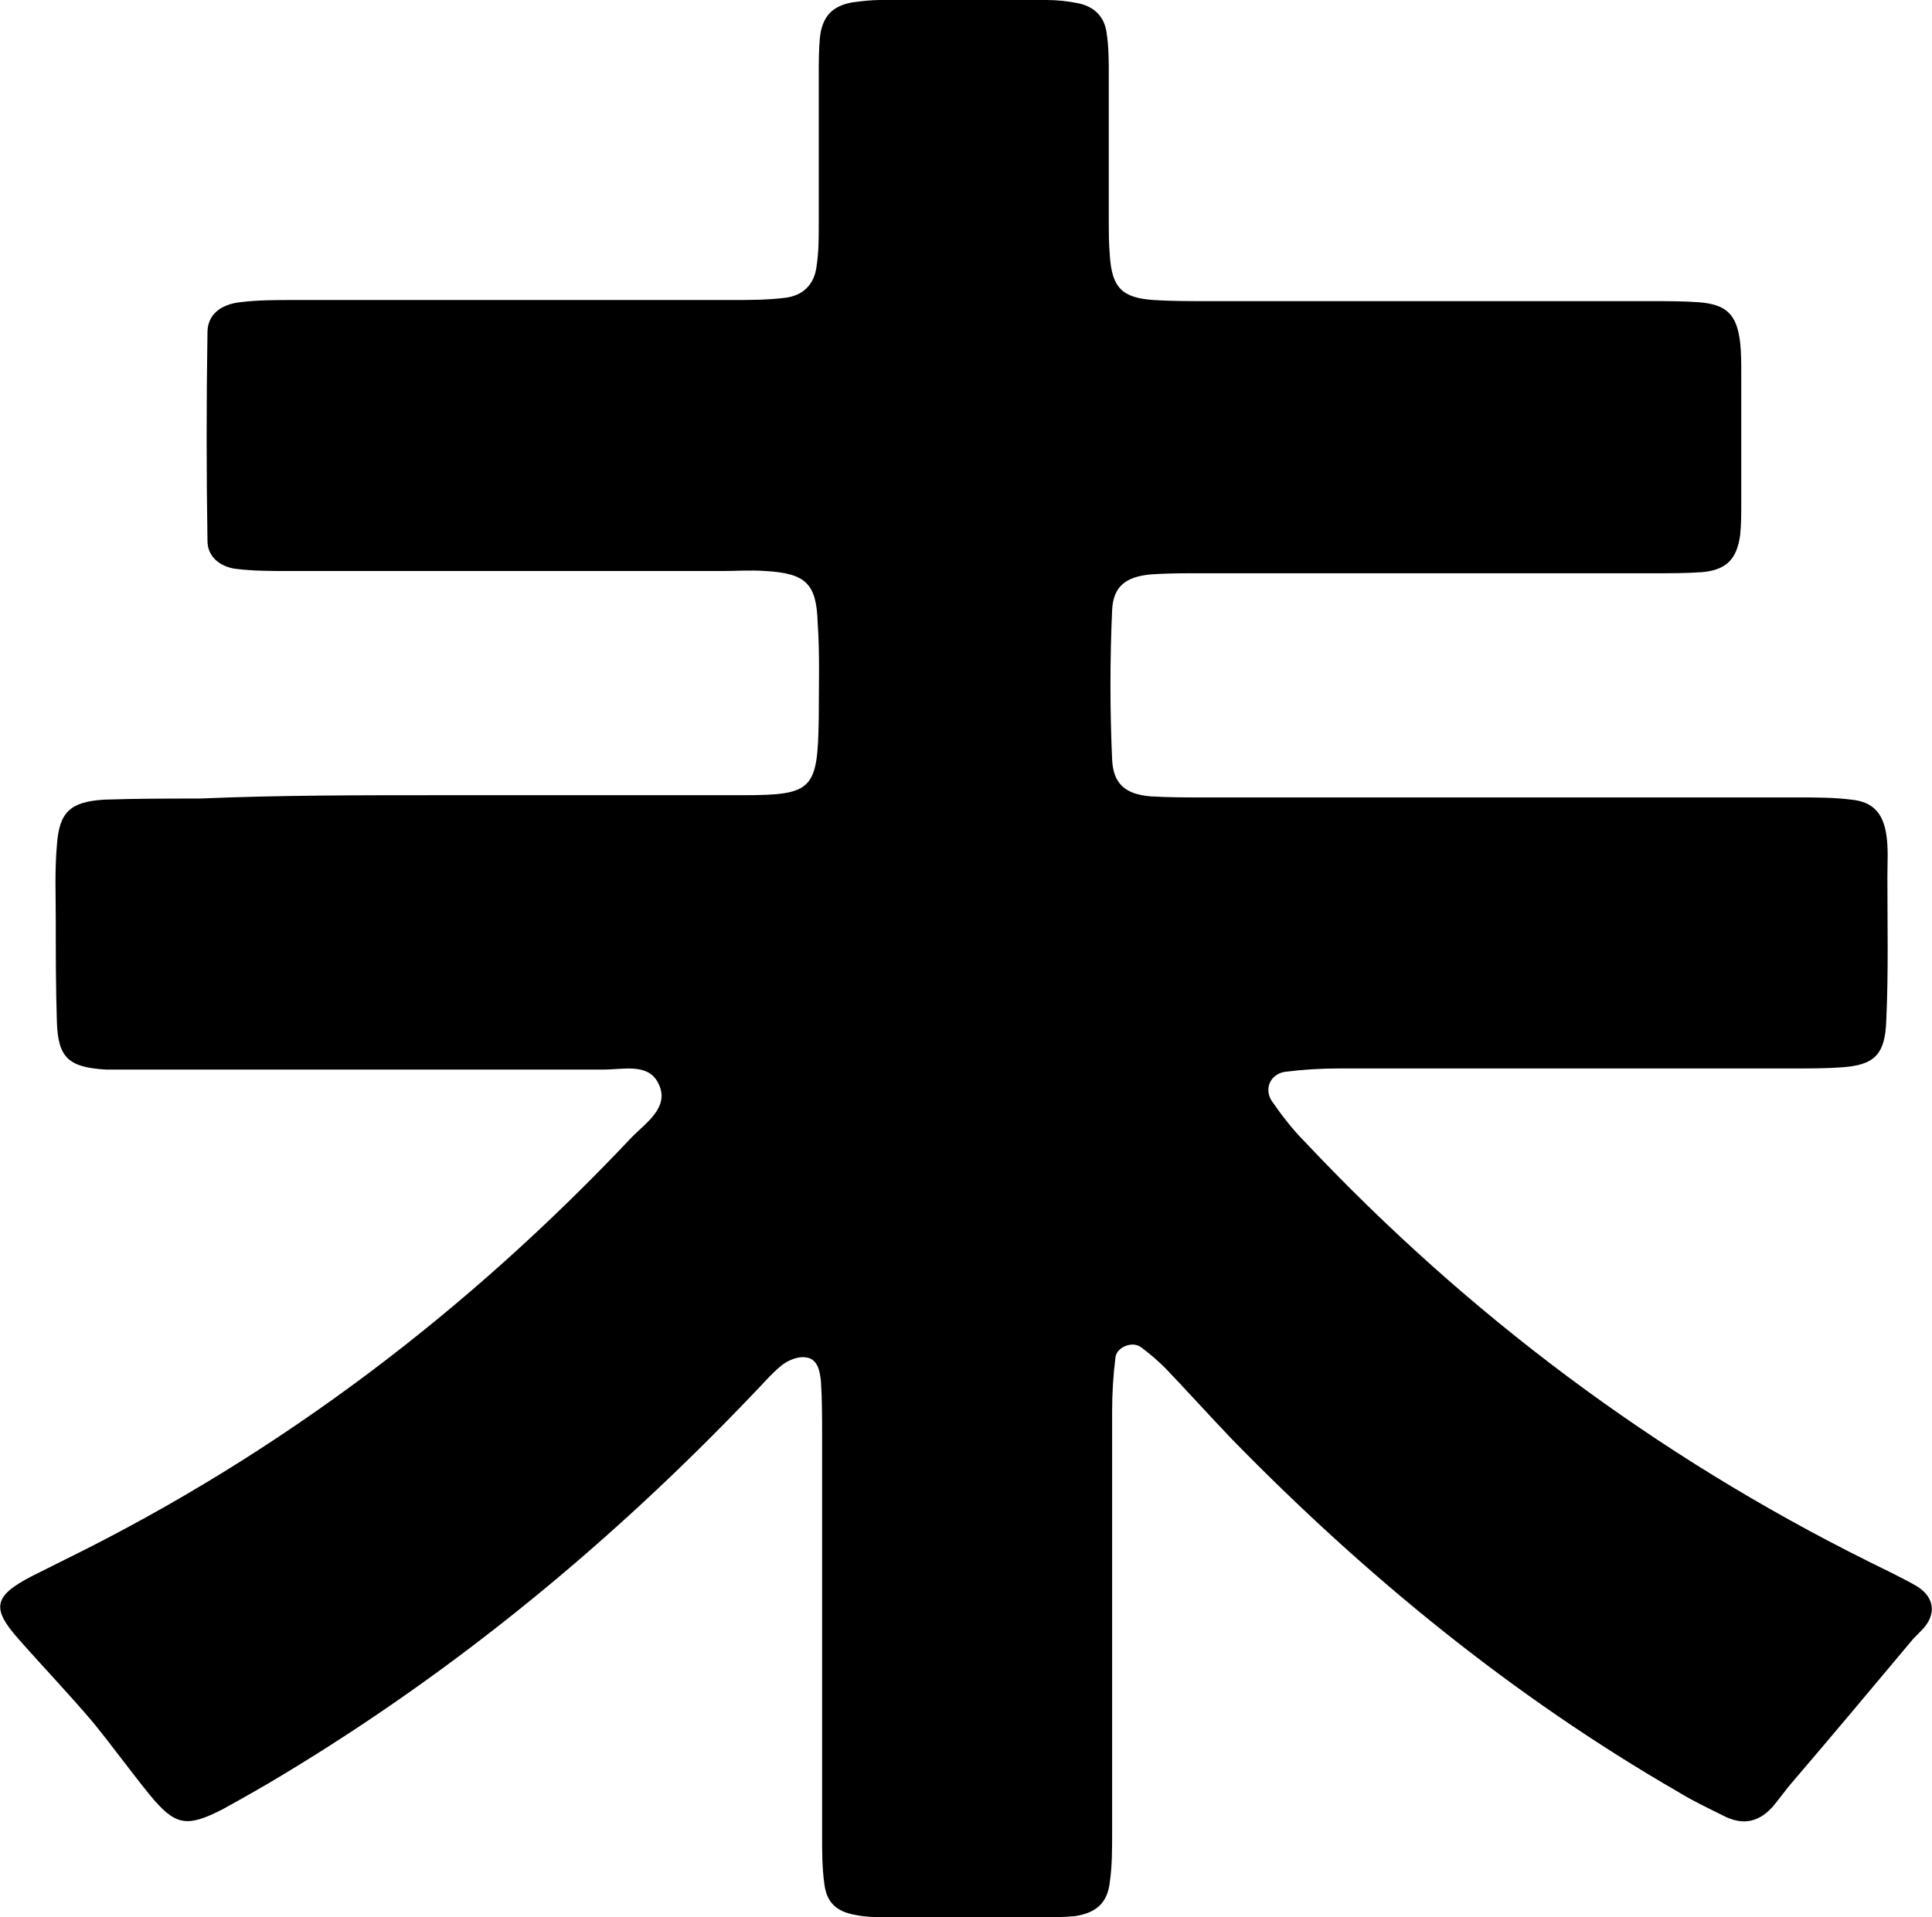 <?xml version="1.0" encoding="utf-8"?>
<!-- Generator: Adobe Illustrator 27.2.0, SVG Export Plug-In . SVG Version: 6.00 Build 0)  -->
<svg version="1.1" id="co_xA0_画像_00000148642635519003277560000007976248553794649489_"
	 xmlns="http://www.w3.org/2000/svg" xmlns:xlink="http://www.w3.org/1999/xlink" x="0px" y="0px" viewBox="0 0 173.2 171.9"
	 style="enable-background:new 0 0 173.2 171.9;" xml:space="preserve">
<path d="M39.3,71.3c9.1,0,18.2,0,27.3,0c6.3,0,6.7-0.5,6.8-6.9c0-2.9,0.1-5.8-0.1-8.6c-0.1-3.5-1.1-4.4-4.7-4.6
	c-1.3-0.1-2.6,0-3.8,0c-13,0-25.9,0-38.9,0c-1.6,0-3.2,0-4.8-0.2c-1.4-0.2-2.5-1.1-2.5-2.5c-0.1-6.2-0.1-12.4,0-18.7
	c0-1.6,1.2-2.5,2.9-2.7c1.6-0.2,3.2-0.2,4.8-0.2c13.1,0,26.2,0,39.3,0c1.6,0,3.2,0,4.8-0.2c1.6-0.2,2.6-1.2,2.8-2.8
	c0.2-1.3,0.2-2.5,0.2-3.8c0-4.5,0-8.9,0-13.4c0-1.1,0-2.2,0.1-3.3c0.2-1.9,1.1-2.9,3-3.2C77.3,0.1,78.1,0,78.9,0c5,0,9.9,0,14.9,0
	c1,0,1.9,0.1,2.9,0.3c1.4,0.3,2.3,1.2,2.5,2.6c0.2,1.3,0.2,2.5,0.2,3.8c0,4.3,0,8.6,0,12.9c0,1.1,0,2.2,0.1,3.4
	c0.2,2.8,1.1,3.7,3.9,3.9c1.6,0.1,3.2,0.1,4.8,0.1c13.3,0,26.5,0,39.8,0c1.4,0,2.9,0,4.3,0.1c2.5,0.2,3.4,1.1,3.7,3.6
	c0.1,0.9,0.1,1.9,0.1,2.9c0,3.8,0,7.7,0,11.5c0,1,0,1.9-0.1,2.9c-0.3,2.1-1.2,3.1-3.4,3.3c-1.4,0.1-2.9,0.1-4.3,0.1
	c-13.6,0-27.2,0-40.8,0c-1.4,0-2.9,0-4.3,0.1c-2.3,0.2-3.4,1.1-3.5,3.2c-0.2,4.5-0.2,8.9,0,13.4c0.1,2.2,1.2,3.1,3.4,3.3
	c1.6,0.1,3.2,0.1,4.8,0.1c17.8,0,35.5,0,53.3,0c1.6,0,3.2,0,4.8,0.2c1.9,0.2,2.8,1.2,3.1,3.1c0.2,1.3,0.1,2.5,0.1,3.8
	c0,4.3,0.1,8.6-0.1,12.9c-0.1,3.1-1.1,4-4,4.2c-1.4,0.1-2.9,0.1-4.3,0.1c-13.6,0-27.2,0-40.8,0c-1.6,0-3.2,0.1-4.8,0.3
	c-1.3,0.2-1.9,1.5-1.2,2.6c0.9,1.3,1.9,2.6,3,3.7c14.6,15.5,31.4,28.1,50.5,37.6c1.4,0.7,2.9,1.4,4.3,2.2c1.5,0.9,1.8,2.3,0.8,3.6
	c-0.4,0.5-0.9,0.9-1.3,1.4c-3.6,4.3-7.2,8.6-10.8,12.8c-0.5,0.6-1,1.3-1.5,1.9c-1.2,1.4-2.6,1.8-4.3,1c-1.4-0.7-2.9-1.4-4.2-2.2
	c-14.9-8.6-28.1-19.4-40.1-31.7c-2-2.1-3.9-4.2-5.9-6.3c-0.7-0.7-1.4-1.3-2.2-1.9c-0.8-0.6-2.2,0-2.3,0.9c-0.2,1.6-0.3,3.2-0.3,4.8
	c0,12.6,0,25.2,0,37.9c0,1.4,0,2.9-0.2,4.3c-0.2,1.9-1.2,2.8-3.1,3.1c-0.9,0.1-1.9,0.1-2.9,0.1c-4.6,0-9.3,0-13.9,0
	c-1,0-1.9,0-2.9-0.2c-1.7-0.3-2.6-1.1-2.8-2.8c-0.2-1.4-0.2-2.9-0.2-4.3c0-12,0-24,0-35.9c0-1.6,0-3.2-0.1-4.8
	c-0.1-1-0.3-2.1-1.4-2.2c-0.7-0.1-1.6,0.3-2.1,0.7c-1,0.8-1.8,1.8-2.7,2.7c-12.5,13.1-26.4,24.6-42,34c-1.8,1.1-3.6,2.1-5.4,3.1
	c-3.3,1.7-4.3,1.5-6.6-1.3c-1.7-2.1-3.3-4.3-5-6.4c-2.2-2.6-4.5-5-6.7-7.5c-2.5-2.8-2.3-3.9,1.2-5.7c1-0.5,2-1,3-1.5
	c19.3-9.5,36.1-22.3,50.8-37.9c1.3-1.3,3.4-2.7,2.3-4.8c-0.9-1.8-3.1-1.2-4.9-1.2c-13.4,0-26.9,0-40.3,0c-1.4,0-2.9,0-4.3,0
	c-3.4-0.2-4.3-1.1-4.4-4.3C5,88.6,5,85.5,5,82.5c0-2.2-0.1-4.5,0.1-6.7c0.2-3,1.2-3.9,4.2-4.1c2.9-0.1,5.8-0.1,8.6-0.1
	C24.9,71.3,32.1,71.3,39.3,71.3z"/>
</svg>
